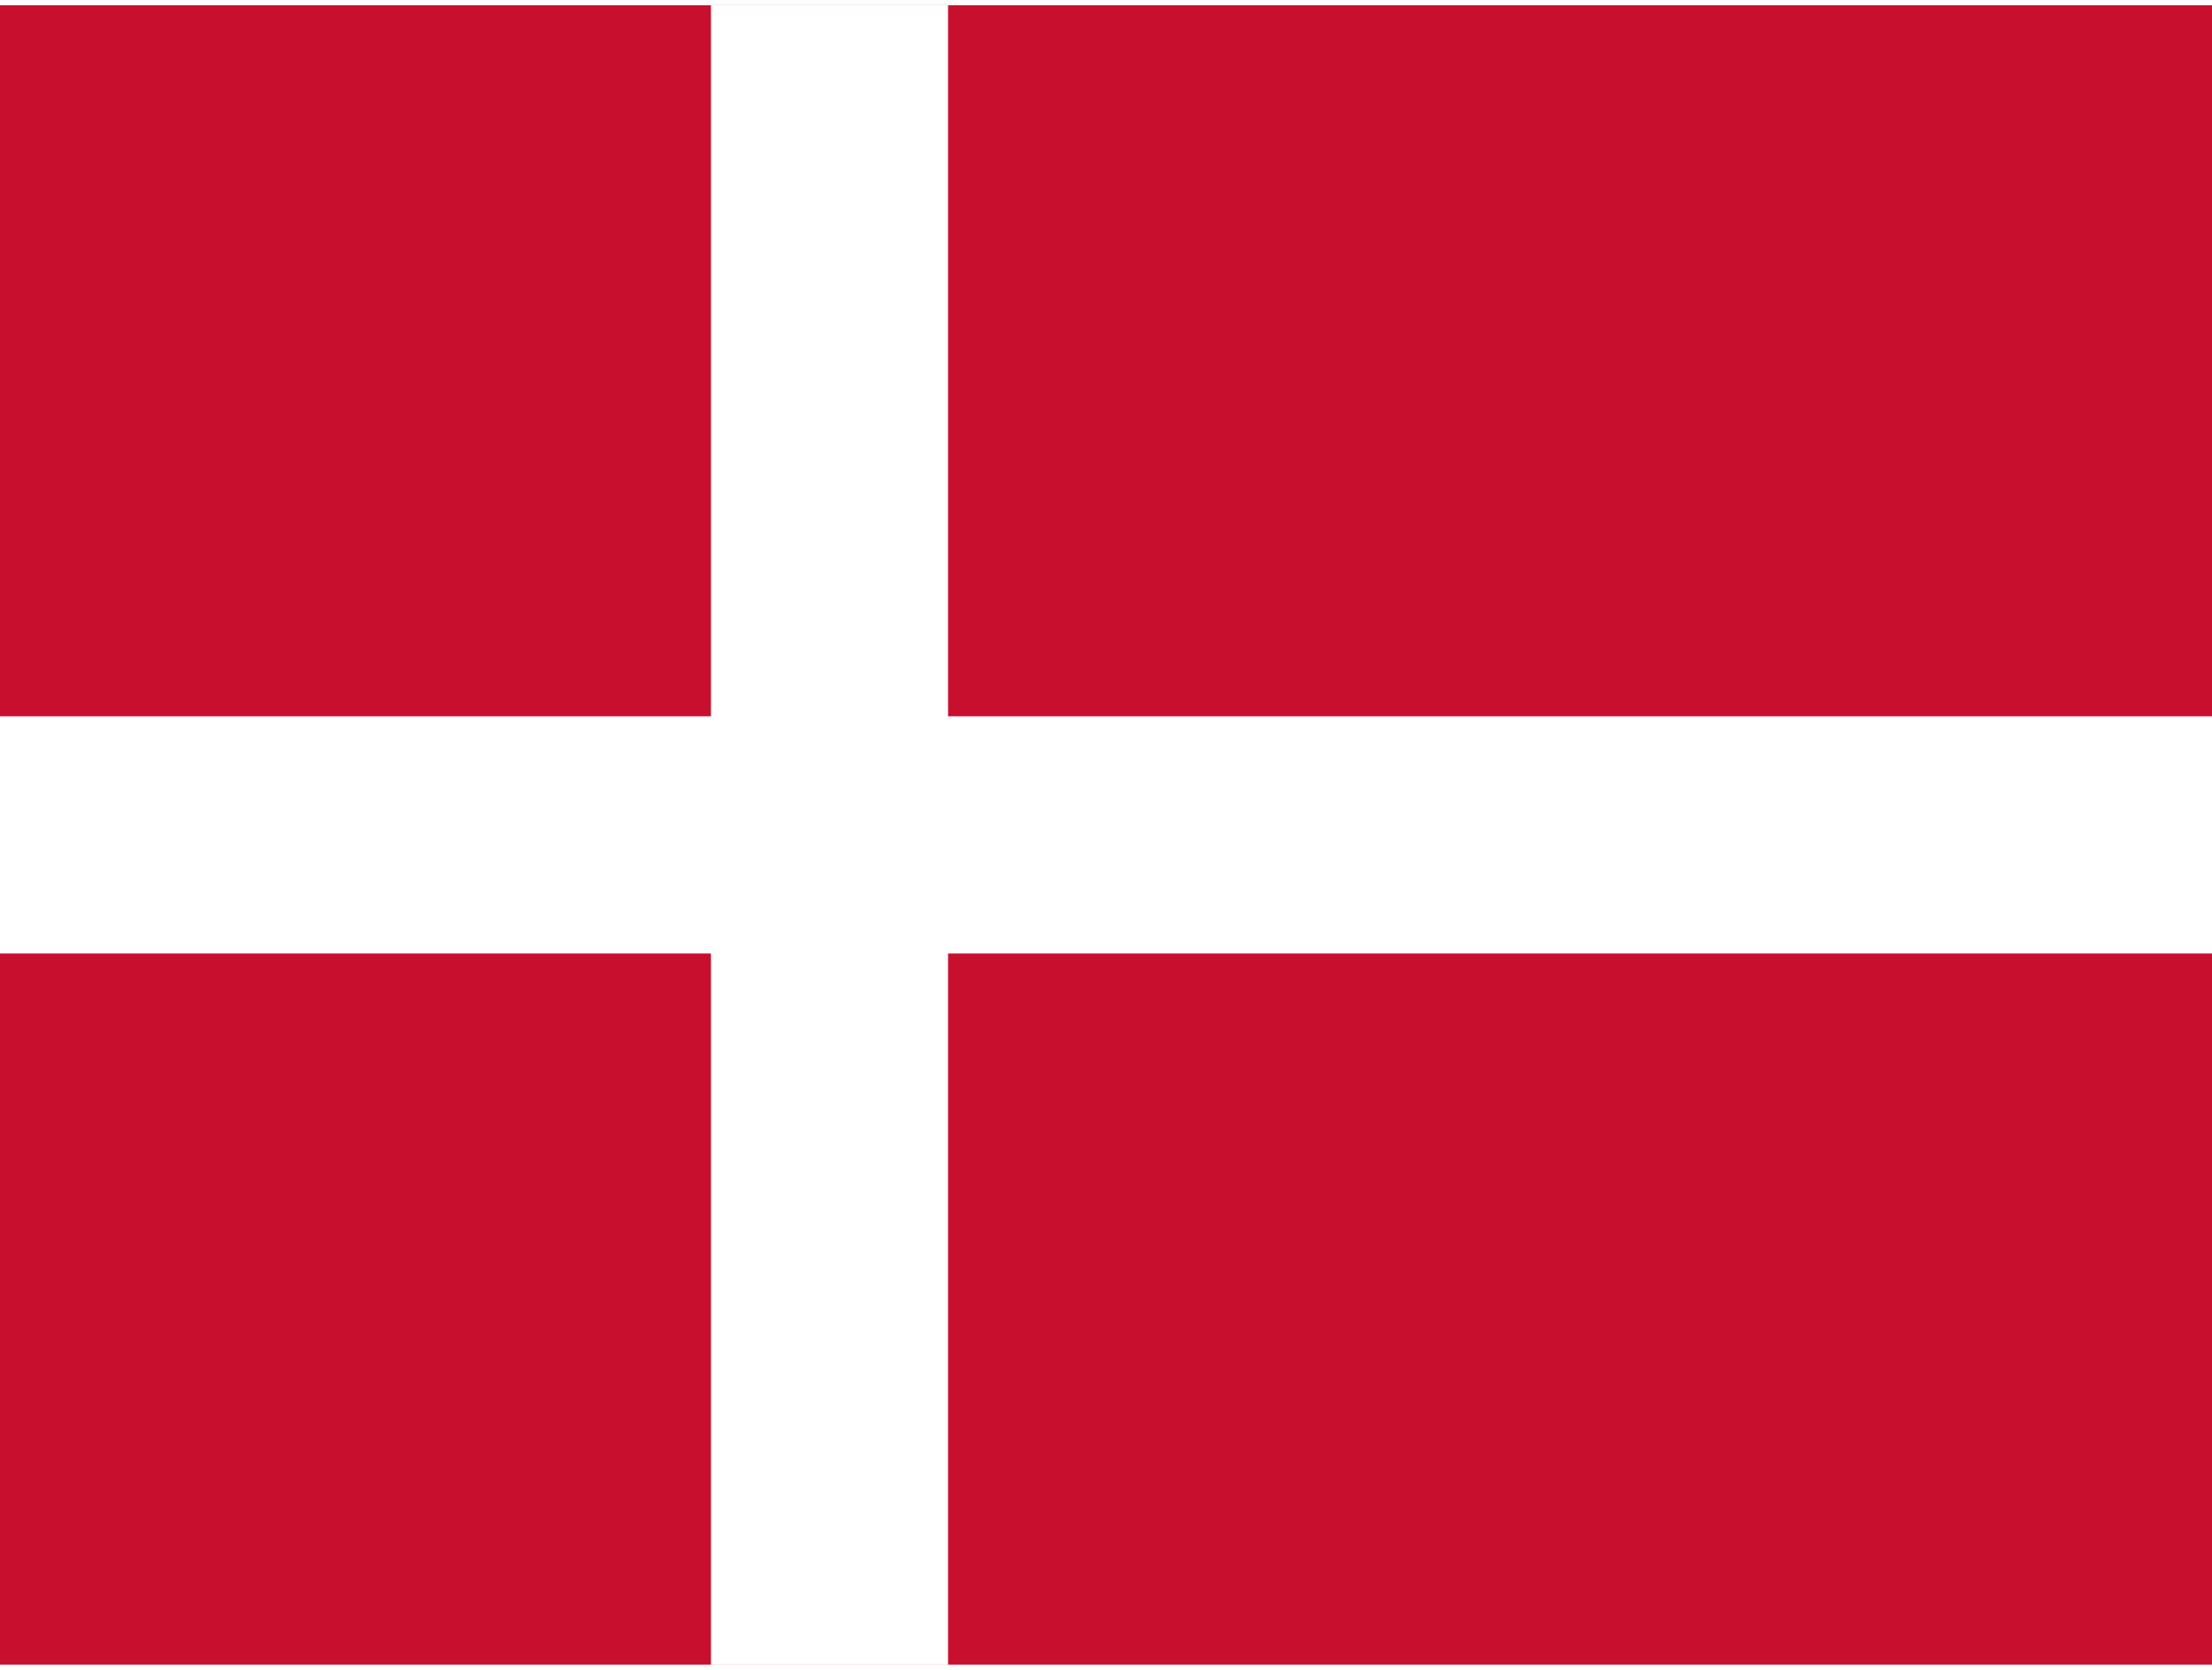 <?xml version="1.0"?>
<svg xmlns="http://www.w3.org/2000/svg" id="flag-icons-dk" viewBox="0 0 640 480" width="53" height="40">
  <path fill="#c8102e" d="M0 0h640.1v480H0z"/>
  <path fill="#fff" d="M205.7 0h68.6v480h-68.6z"/>
  <path fill="#fff" d="M0 205.7h640.1v68.6H0z"/>
</svg>
